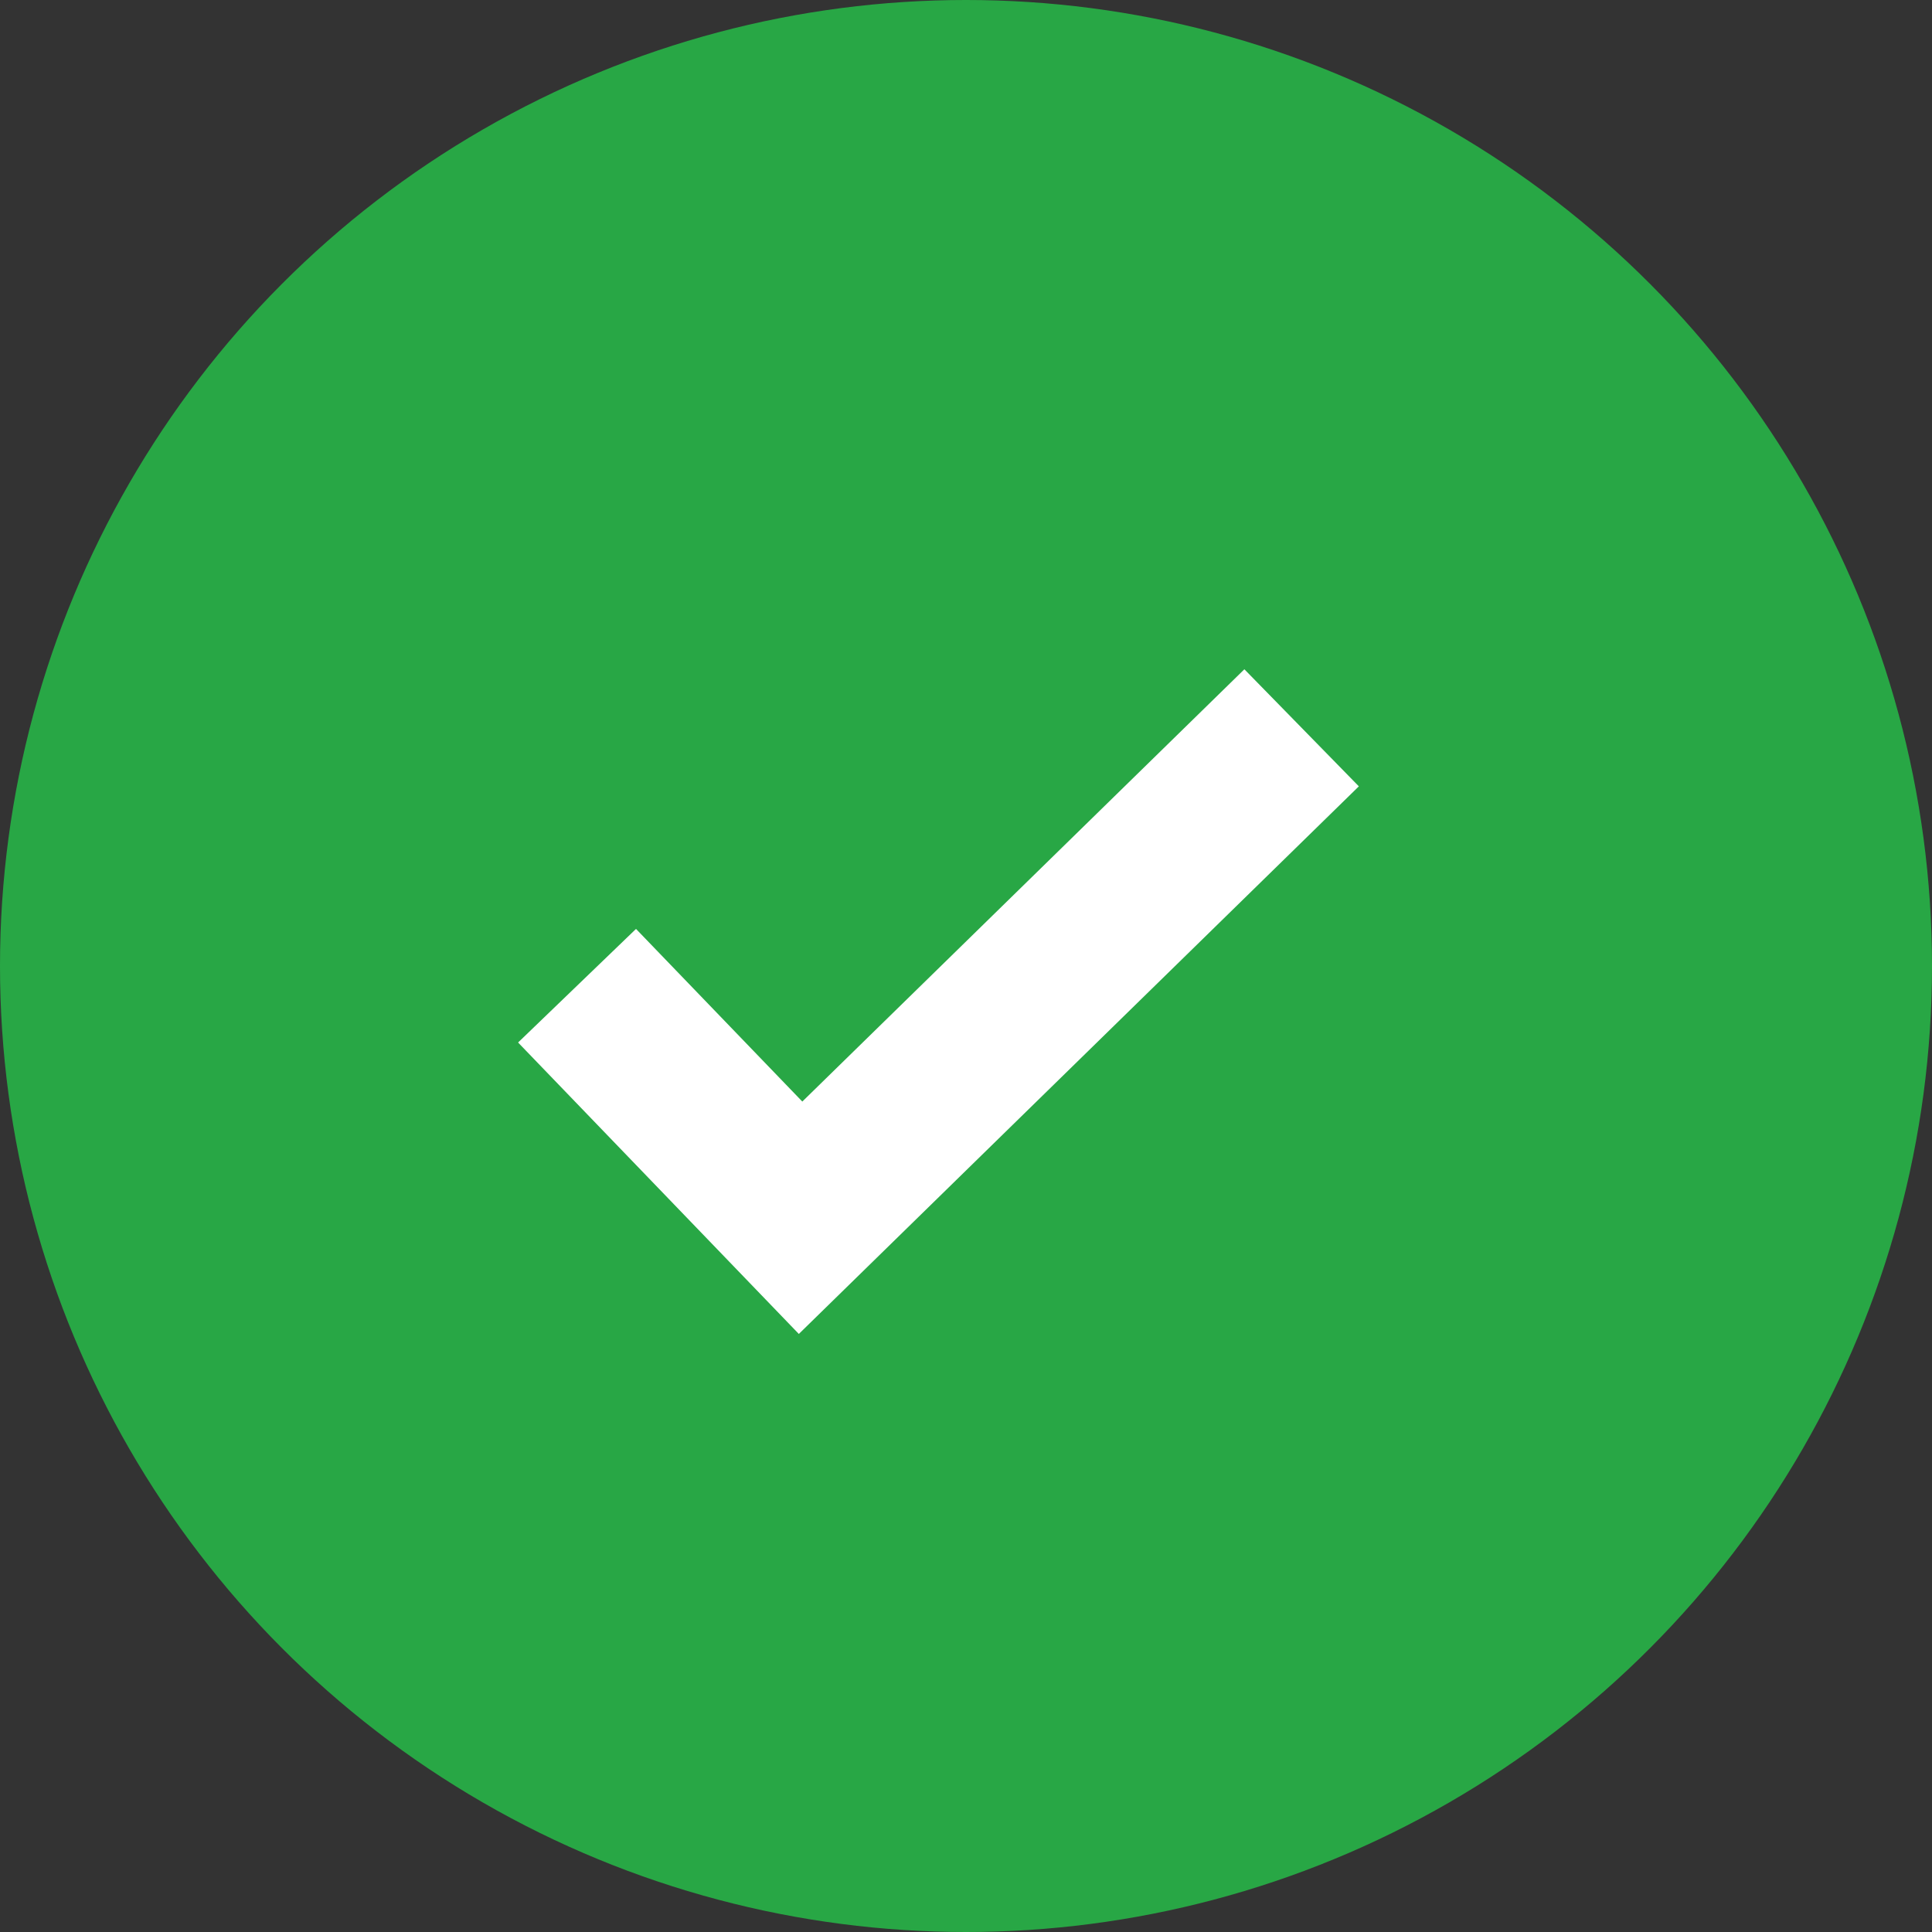 <svg width="59" height="59" viewBox="0 0 59 59" fill="none" xmlns="http://www.w3.org/2000/svg">
<rect x="0" y="0" width="59" height="59" fill="#333333" stroke="none"/>
<circle cx="29.5" cy="29.5" r="29.5" fill="#28A745"/>
<path d="M17.622 30.102L24.448 37.188L39.749 22.226" stroke="white" stroke-width="5"/>
</svg>
